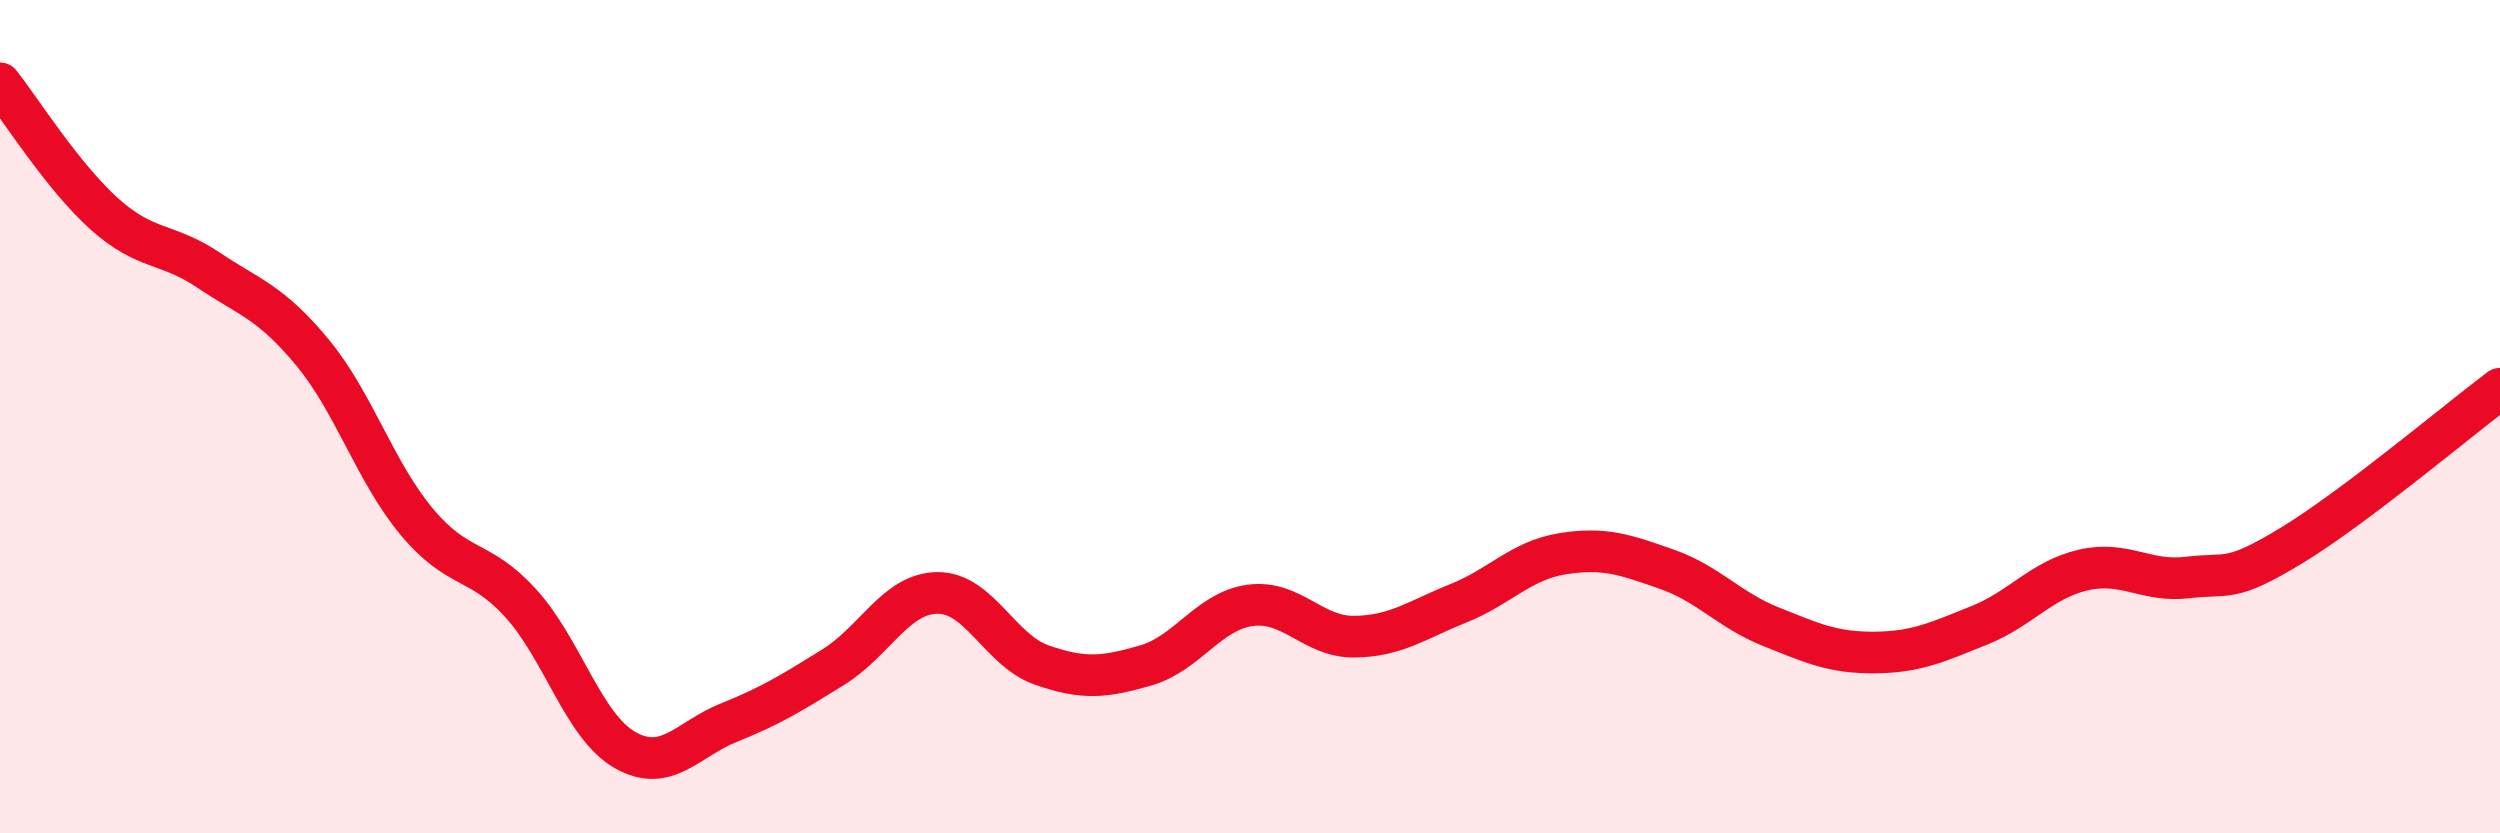 
    <svg width="60" height="20" viewBox="0 0 60 20" xmlns="http://www.w3.org/2000/svg">
      <path
        d="M 0,2 C 0.5,2.63 1.5,4.23 2.5,5.13 C 3.5,6.03 4,5.81 5,6.48 C 6,7.15 6.5,7.25 7.5,8.46 C 8.5,9.67 9,11.32 10,12.52 C 11,13.72 11.5,13.38 12.5,14.48 C 13.5,15.58 14,17.43 15,18 C 16,18.57 16.5,17.74 17.5,17.34 C 18.5,16.94 19,16.63 20,16.01 C 21,15.39 21.5,14.24 22.5,14.23 C 23.5,14.22 24,15.61 25,15.96 C 26,16.31 26.5,16.26 27.5,15.97 C 28.5,15.68 29,14.67 30,14.53 C 31,14.39 31.5,15.29 32.5,15.28 C 33.5,15.27 34,14.88 35,14.48 C 36,14.08 36.5,13.45 37.5,13.29 C 38.5,13.13 39,13.31 40,13.66 C 41,14.01 41.5,14.64 42.5,15.04 C 43.5,15.44 44,15.67 45,15.66 C 46,15.65 46.5,15.41 47.5,15.01 C 48.5,14.61 49,13.91 50,13.68 C 51,13.45 51.5,13.98 52.5,13.86 C 53.5,13.74 53.5,14 55,13.09 C 56.5,12.18 59,10.08 60,9.33L60 20L0 20Z"
        fill="#EB0A25"
        opacity="0.1"
        stroke-linecap="round"
        stroke-linejoin="round"
      />
      <path
        d="M 0,2 C 0.5,2.63 1.5,4.23 2.5,5.13 C 3.5,6.03 4,5.81 5,6.48 C 6,7.15 6.5,7.25 7.5,8.46 C 8.5,9.67 9,11.32 10,12.52 C 11,13.72 11.5,13.38 12.5,14.48 C 13.5,15.58 14,17.43 15,18 C 16,18.57 16.5,17.74 17.5,17.34 C 18.5,16.94 19,16.63 20,16.01 C 21,15.39 21.5,14.24 22.5,14.23 C 23.5,14.22 24,15.61 25,15.96 C 26,16.31 26.5,16.26 27.5,15.97 C 28.5,15.68 29,14.67 30,14.53 C 31,14.39 31.5,15.29 32.5,15.28 C 33.5,15.27 34,14.88 35,14.48 C 36,14.08 36.5,13.45 37.5,13.29 C 38.5,13.13 39,13.31 40,13.66 C 41,14.01 41.5,14.64 42.5,15.04 C 43.5,15.44 44,15.67 45,15.66 C 46,15.65 46.5,15.41 47.5,15.01 C 48.5,14.61 49,13.91 50,13.68 C 51,13.45 51.5,13.98 52.5,13.86 C 53.5,13.74 53.5,14 55,13.09 C 56.5,12.18 59,10.08 60,9.33"
        stroke="#EB0A25"
        stroke-width="1"
        fill="none"
        stroke-linecap="round"
        stroke-linejoin="round"
      />
    </svg>
  